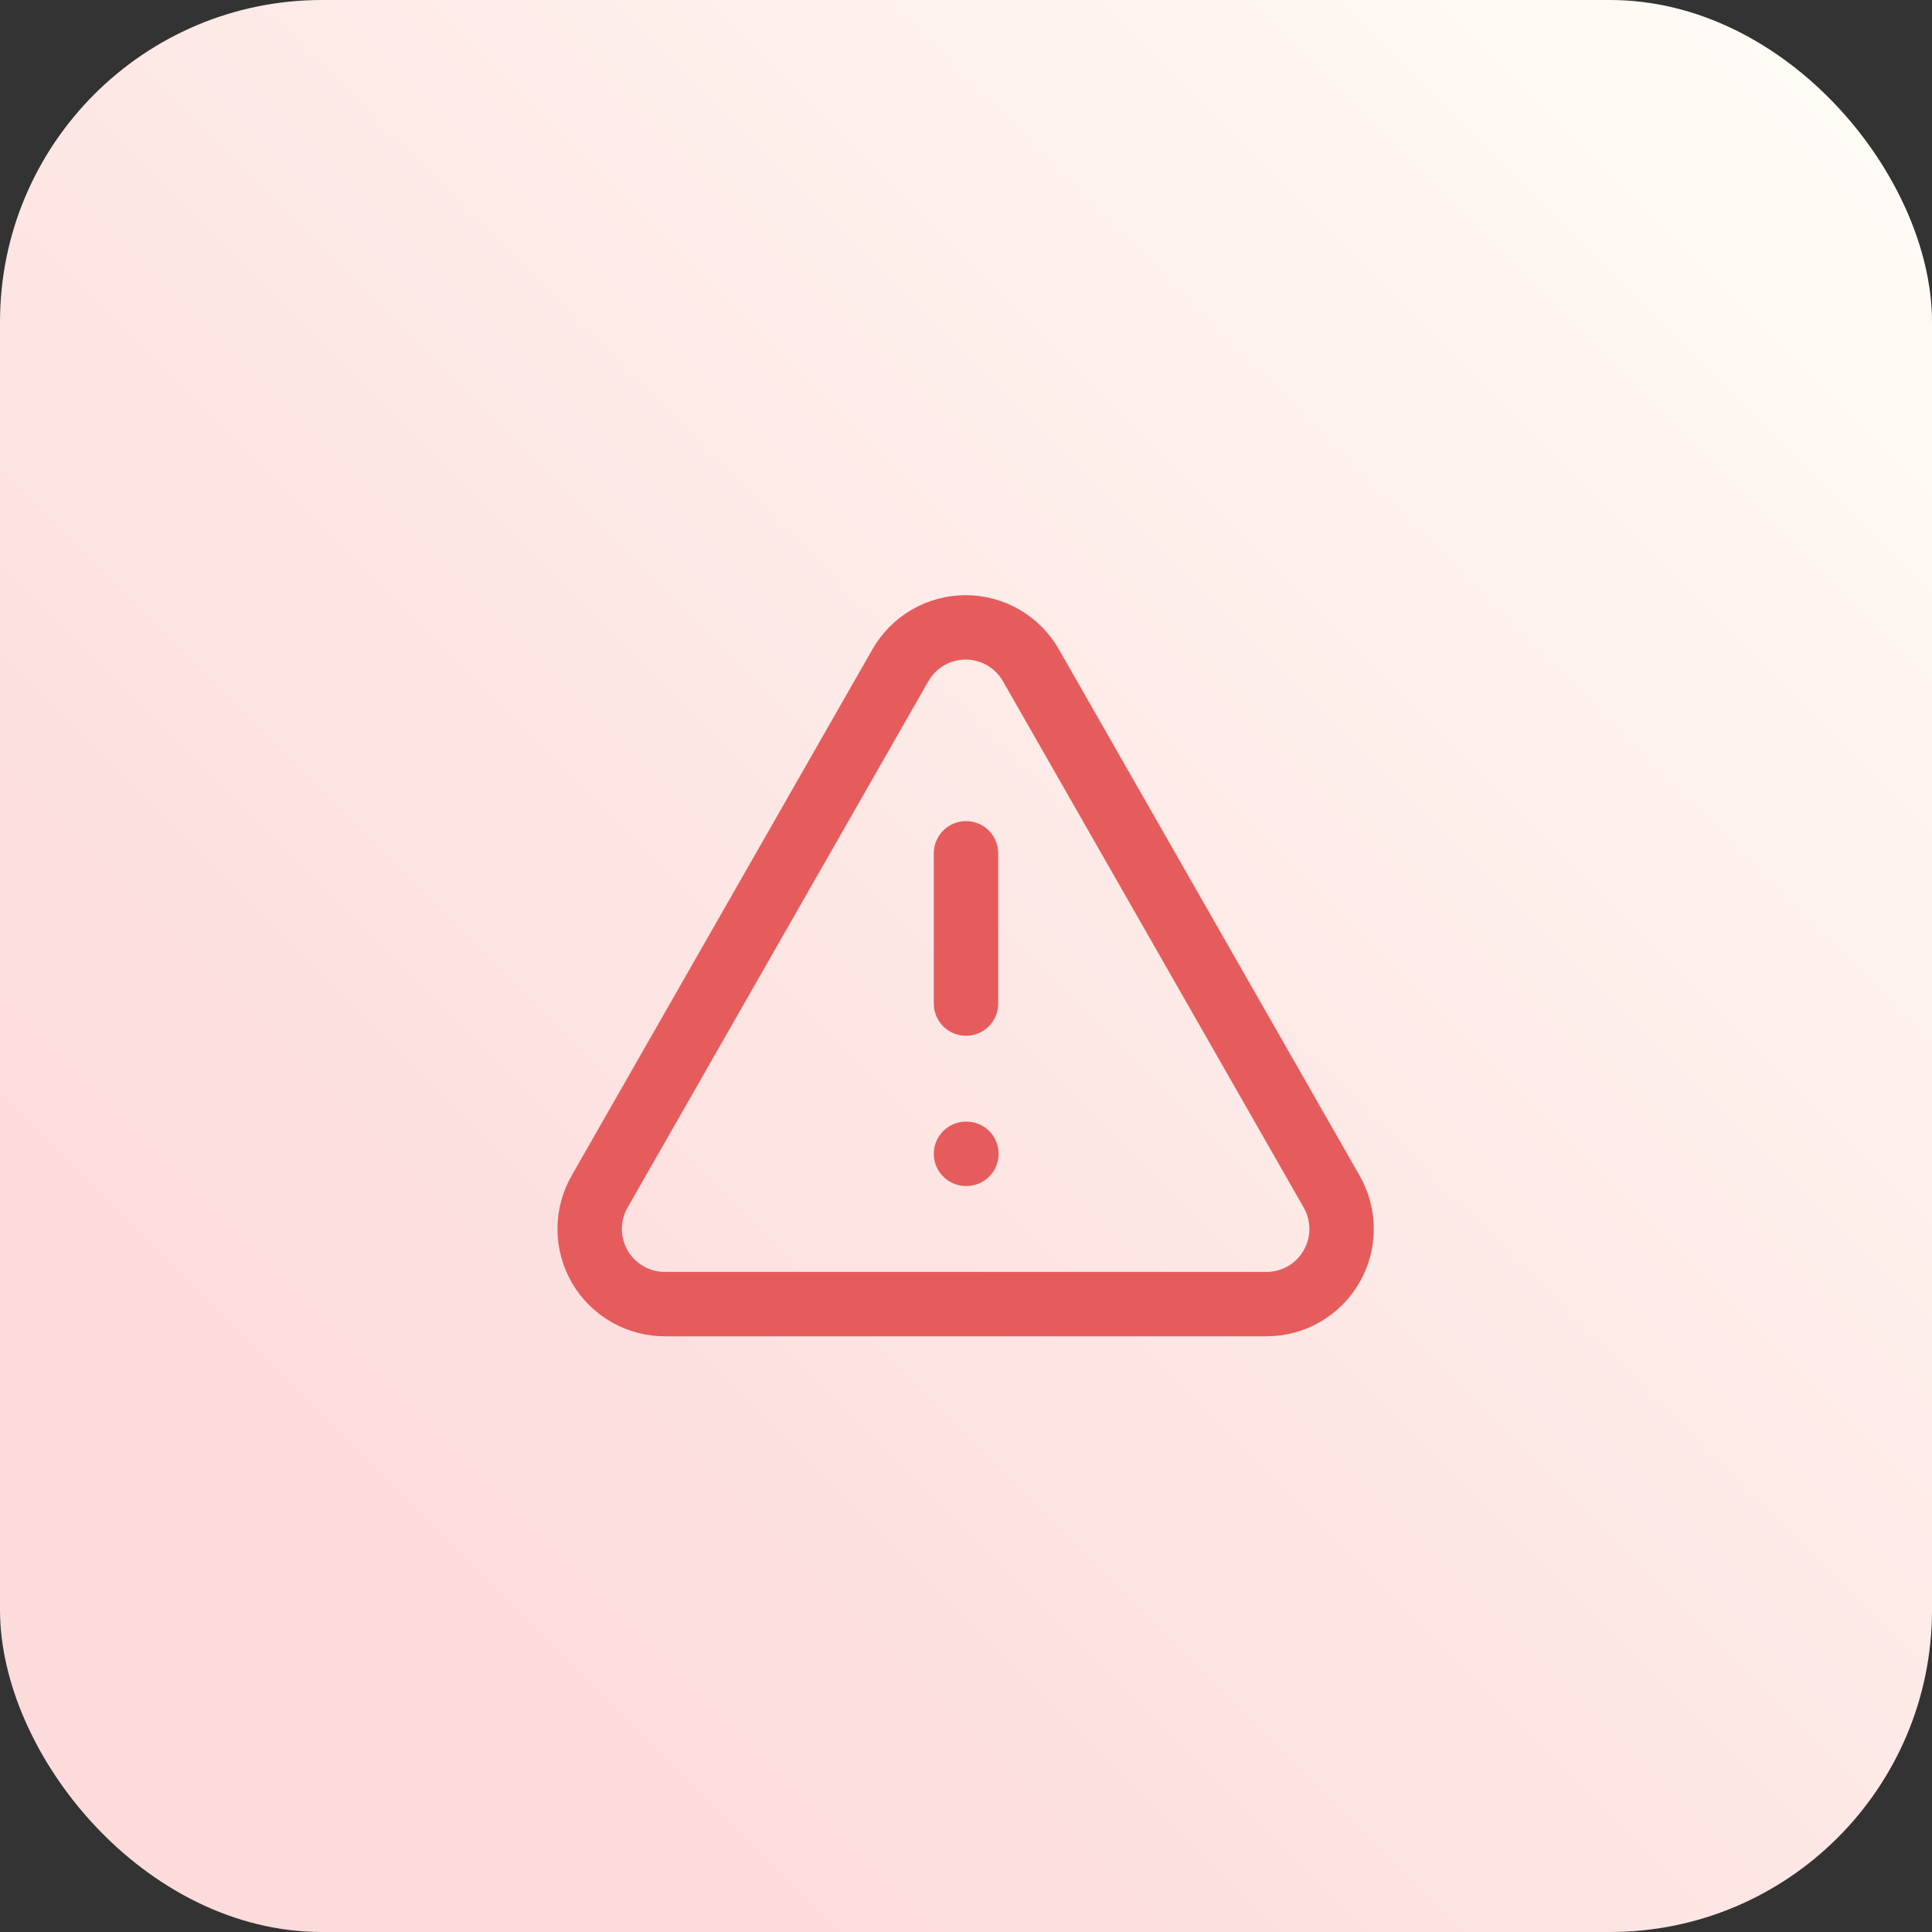 <?xml version="1.0" encoding="UTF-8"?> <svg xmlns="http://www.w3.org/2000/svg" width="60" height="60" viewBox="0 0 60 60" fill="none"><rect x="0" y="0" width="60" height="60" fill="#333333" stroke="none"/><rect width="60" height="60" rx="10" fill="url(#paint0_linear_2034_1318)"></rect><path d="M41.352 37L32.019 20.667C31.815 20.308 31.52 20.009 31.163 19.801C30.807 19.593 30.401 19.484 29.988 19.484C29.576 19.484 29.17 19.593 28.814 19.801C28.457 20.009 28.162 20.308 27.959 20.667L18.625 37C18.419 37.356 18.312 37.761 18.312 38.172C18.313 38.583 18.423 38.987 18.63 39.343C18.838 39.698 19.135 39.992 19.493 40.195C19.85 40.399 20.256 40.504 20.667 40.5H39.334C39.743 40.5 40.145 40.392 40.499 40.187C40.854 39.982 41.148 39.687 41.352 39.332C41.557 38.978 41.664 38.576 41.664 38.166C41.664 37.757 41.556 37.355 41.352 37Z" stroke="#E65C5C" stroke-width="2" stroke-linecap="round" stroke-linejoin="round"></path><path d="M30 26.5V31.167" stroke="#E65C5C" stroke-width="2" stroke-linecap="round" stroke-linejoin="round"></path><path d="M30 35.833H30.012" stroke="#E65C5C" stroke-width="2" stroke-linecap="round" stroke-linejoin="round"></path><defs><linearGradient id="paint0_linear_2034_1318" x1="-3.60422e-07" y1="60" x2="60" y2="-3.60422e-07" gradientUnits="userSpaceOnUse"><stop offset="0.202" stop-color="#FCDBDB"></stop><stop offset="1" stop-color="#FFFDF7"></stop></linearGradient></defs></svg> 
